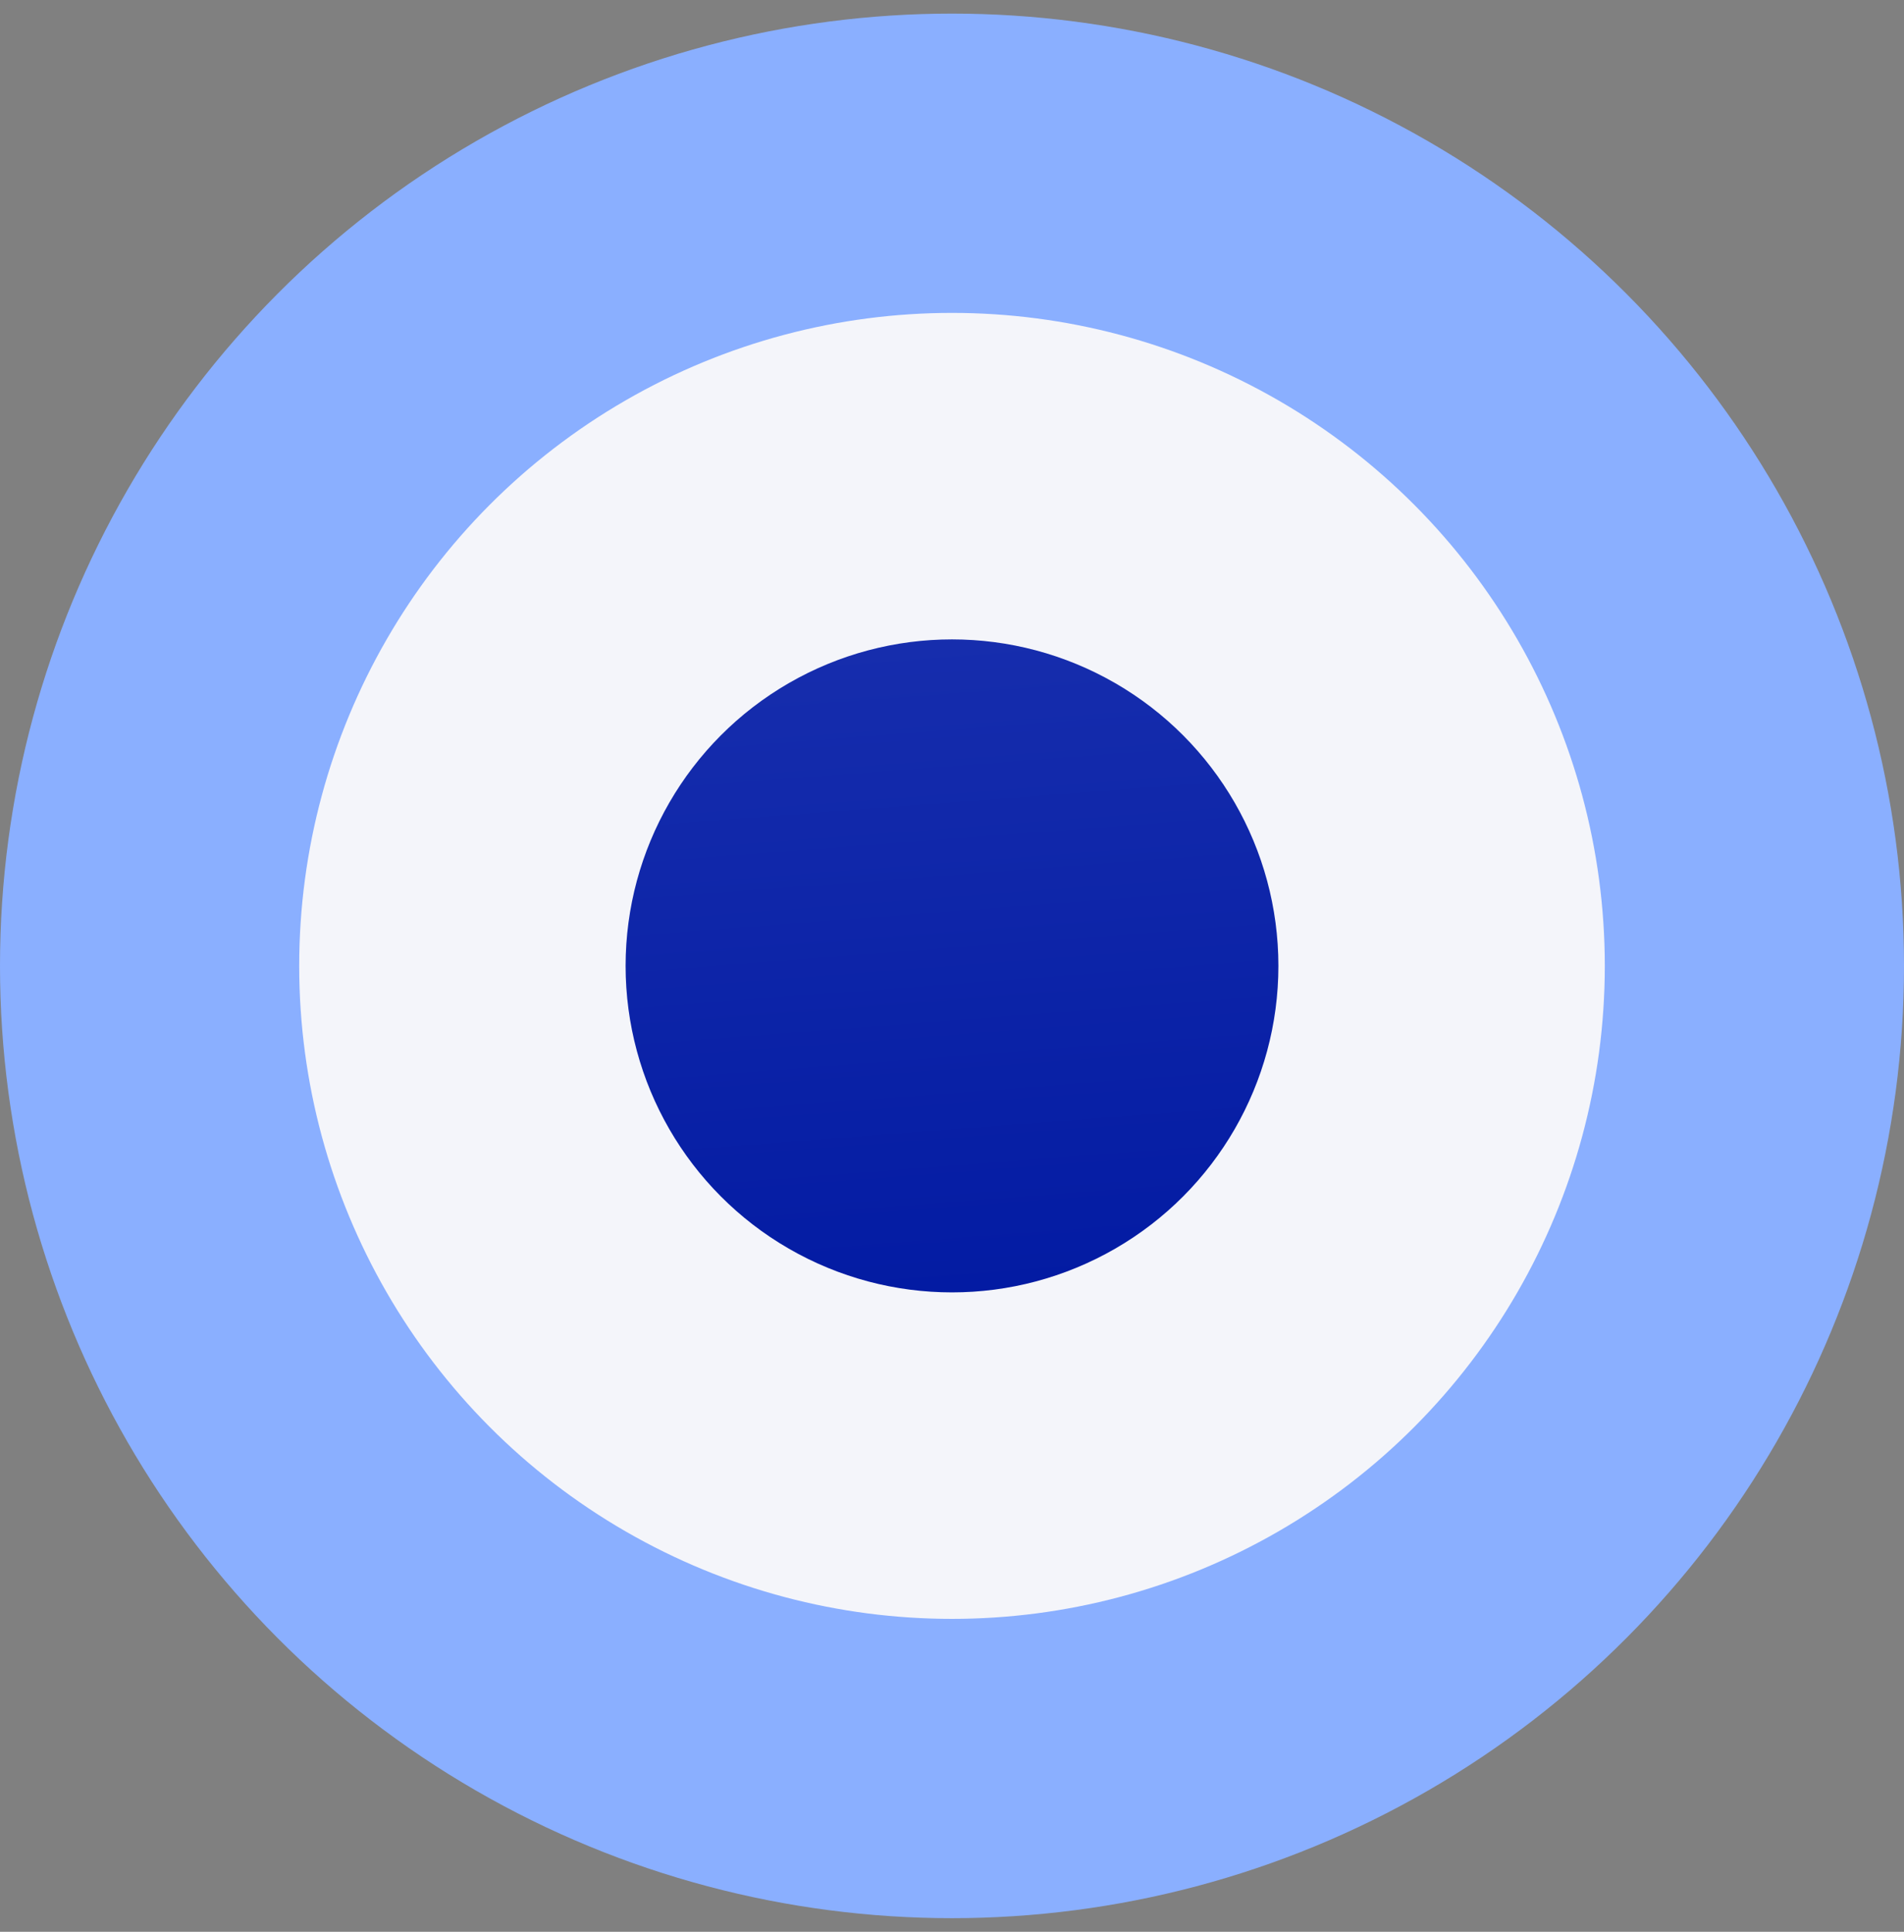 <svg width="70" height="71" viewBox="0 0 70 71" fill="none" xmlns="http://www.w3.org/2000/svg">
<rect x="0" y="0" width="70" height="71" fill="#808080" stroke="none"/>
<g id="architecture 1" clip-path="url(#clip0_11_1307)">
<circle id="Ellipse 2" cx="35" cy="35.5" r="35" fill="#8AAFFF"/>
<circle id="Ellipse 5" cx="35" cy="35.5" r="24" fill="#F4F5FA"/>
<circle id="Ellipse 4" cx="35" cy="35.5" r="12" fill="url(#paint0_linear_11_1307)"/>
</g>
<defs>
<linearGradient id="paint0_linear_11_1307" x1="35.216" y1="47.5" x2="33.398" y2="23.605" gradientUnits="userSpaceOnUse">
<stop stop-color="#031BA3"/>
<stop offset="1" stop-color="#162DAD"/>
</linearGradient>
<clipPath id="clip0_11_1307">
<rect width="70" height="70" fill="white" transform="translate(0 0.5)"/>
</clipPath>
</defs>
</svg>
